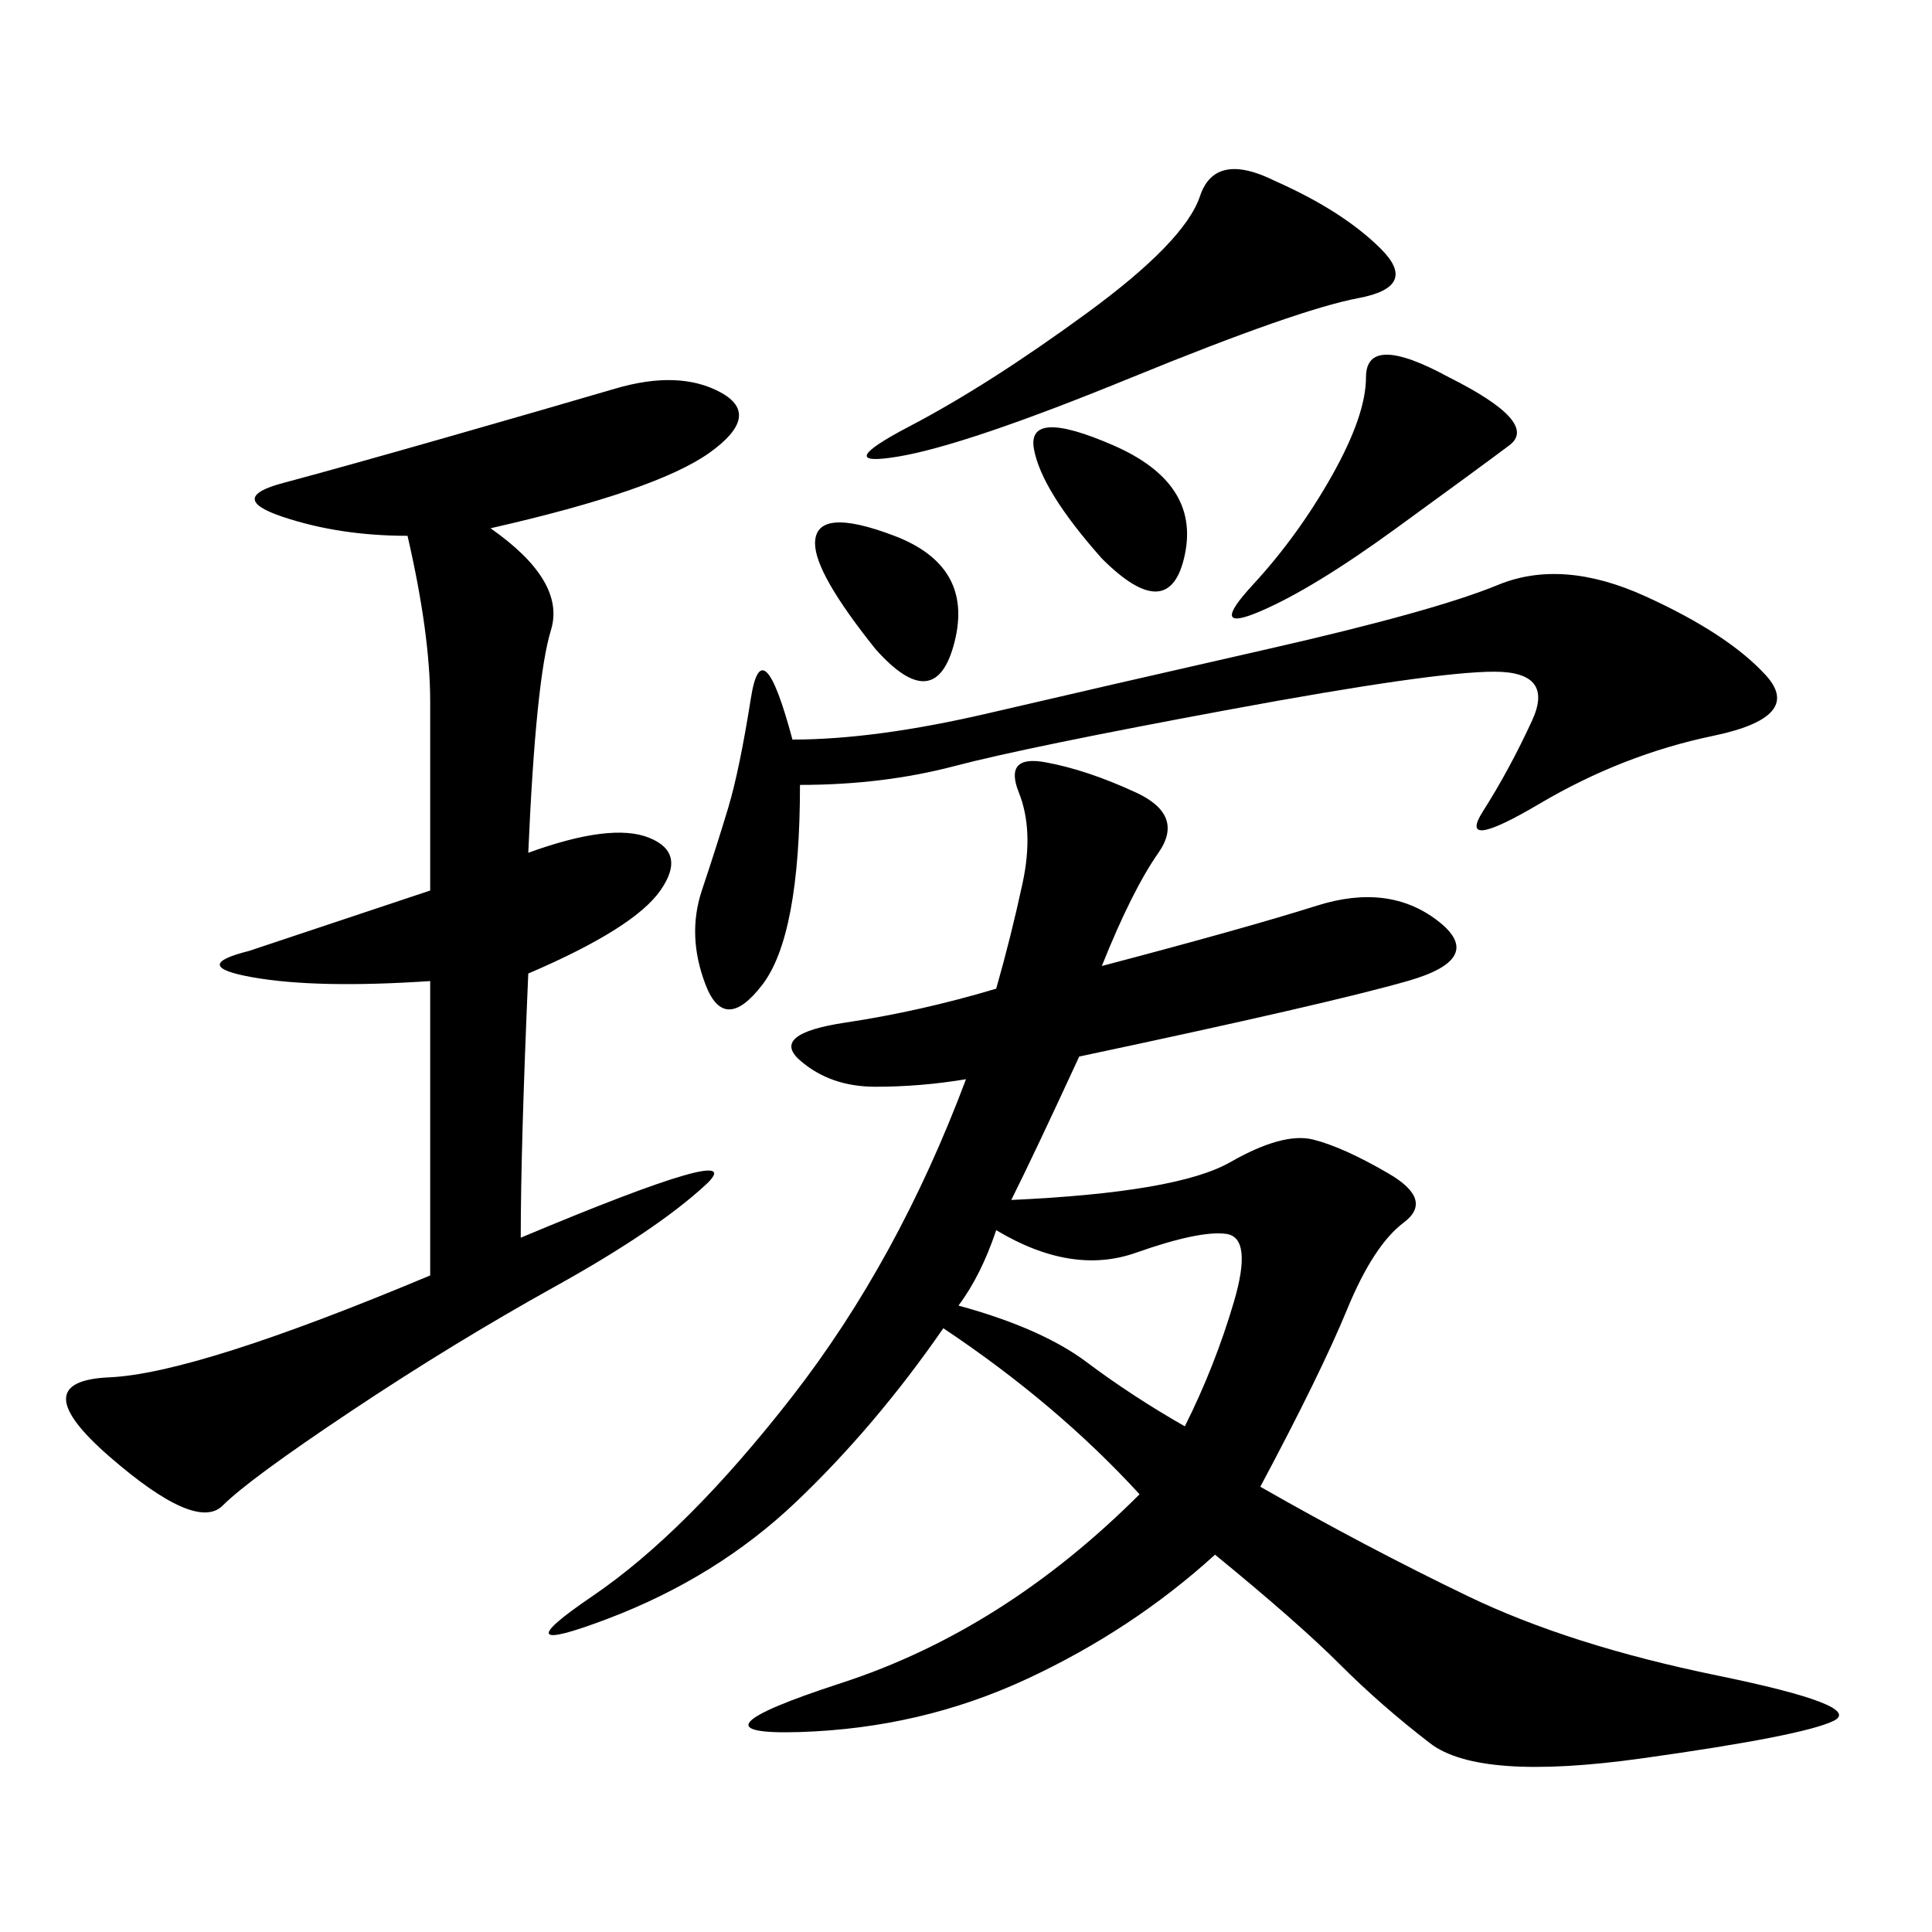 <svg xmlns="http://www.w3.org/2000/svg" xmlns:xlink="http://www.w3.org/1999/xlink" width="300" height="300"><path d="M157.03 186.33Q182.81 185.16 191.02 180.47Q199.22 175.78 203.91 176.95Q208.59 178.13 215.63 182.23Q222.66 186.33 217.97 189.84Q213.28 193.36 209.18 203.32Q205.08 213.28 195.70 230.86L195.70 230.86Q212.11 240.23 227.93 247.85Q243.75 255.47 266.60 260.16Q289.45 264.84 284.77 267.19Q280.08 269.53 254.88 273.05Q229.69 276.56 222.07 270.70Q214.45 264.84 208.01 258.40Q201.56 251.95 188.67 241.41L188.67 241.41Q175.78 253.13 159.38 260.74Q142.97 268.36 124.22 268.95Q105.47 269.53 130.66 261.33Q155.86 253.13 176.95 232.03L176.95 232.03Q164.06 217.97 146.48 206.25L146.48 206.25Q135.94 221.48 123.63 233.20Q111.33 244.92 94.34 251.37Q77.34 257.81 91.99 247.85Q106.64 237.89 123.05 216.80Q139.45 195.70 150 167.58L150 167.58Q142.97 168.75 135.94 168.75L135.94 168.75Q128.91 168.75 124.22 164.65Q119.53 160.55 131.25 158.79Q142.97 157.03 154.69 153.52L154.69 153.52Q157.03 145.31 158.79 137.11Q160.55 128.91 158.20 123.05Q155.86 117.19 162.30 118.36Q168.75 119.53 176.37 123.05Q183.98 126.56 179.88 132.42Q175.78 138.28 171.09 150L171.09 150Q193.36 144.14 204.49 140.63Q215.63 137.11 223.24 142.97Q230.86 148.83 218.55 152.34Q206.25 155.86 167.58 164.06L167.58 164.06Q160.55 179.30 157.03 186.33L157.03 186.33ZM80.86 192.19Q117.19 176.95 109.57 183.98Q101.95 191.02 86.13 199.80Q70.31 208.59 54.49 219.14Q38.67 229.69 34.57 233.79Q30.47 237.89 16.99 226.17Q3.52 214.45 16.99 213.87Q30.47 213.28 66.80 198.05L66.80 198.05L66.80 152.34Q49.22 153.52 39.26 151.76Q29.30 150 38.67 147.66L38.67 147.66L66.80 138.28L66.80 108.98Q66.80 98.44 63.28 83.20L63.28 83.20Q52.73 83.20 43.95 80.27Q35.16 77.34 43.95 75Q52.73 72.66 69.14 67.97Q85.55 63.28 95.51 60.35Q105.47 57.42 111.91 60.94Q118.36 64.45 110.16 70.31Q101.95 76.17 76.17 82.03L76.17 82.03Q87.89 90.23 85.55 97.85Q83.20 105.47 82.03 132.42L82.03 132.42Q94.92 127.73 100.78 130.08Q106.64 132.42 102.54 138.28Q98.44 144.14 82.03 151.17L82.03 151.17Q80.86 178.13 80.86 192.19L80.86 192.19ZM124.22 121.88Q124.22 145.31 118.36 152.93Q112.50 160.55 109.57 152.93Q106.64 145.31 108.98 138.28Q111.33 131.25 113.09 125.39Q114.84 119.53 116.60 108.40Q118.36 97.27 123.05 114.84L123.05 114.84Q135.94 114.84 153.52 110.74Q171.09 106.64 196.88 100.78Q222.66 94.92 232.62 90.82Q242.58 86.72 255.47 92.58Q268.36 98.44 274.22 104.88Q280.08 111.33 266.02 114.26Q251.95 117.19 239.06 124.80Q226.17 132.42 230.27 125.98Q234.38 119.53 237.89 111.91Q241.41 104.30 232.03 104.30L232.03 104.30Q222.66 104.30 191.02 110.16Q159.38 116.02 148.24 118.95Q137.11 121.88 124.22 121.88L124.22 121.88ZM198.05 28.13Q208.59 32.81 214.45 38.67Q220.31 44.53 210.94 46.29Q201.56 48.05 175.78 58.59Q150 69.14 139.45 70.90Q128.91 72.66 141.21 66.21Q153.52 59.77 168.75 48.63Q183.98 37.50 186.33 30.47Q188.67 23.44 198.05 28.13L198.05 28.13ZM148.83 202.73Q161.72 206.25 168.75 211.52Q175.78 216.80 183.98 221.48L183.98 221.48Q188.67 212.11 191.60 202.15Q194.53 192.19 190.43 191.60Q186.33 191.02 176.37 194.53Q166.41 198.05 154.69 191.02L154.69 191.02Q152.34 198.05 148.83 202.73L148.83 202.73ZM225 58.59Q239.06 65.63 234.38 69.14Q229.69 72.66 216.80 82.03Q203.91 91.41 195.70 94.92Q187.50 98.44 194.53 90.82Q201.56 83.20 206.84 73.83Q212.11 64.45 212.11 58.59L212.11 58.59Q212.11 51.56 225 58.59L225 58.59ZM171.09 86.72Q161.72 76.17 160.55 69.73Q159.38 63.28 172.85 69.14Q186.33 75 183.98 86.13Q181.64 97.27 171.09 86.72L171.09 86.72ZM135.94 100.78Q126.56 89.06 126.56 84.38L126.56 84.38Q126.56 78.52 138.87 83.20Q151.17 87.89 148.24 99.61Q145.31 111.33 135.94 100.78L135.94 100.78Z"/></svg>